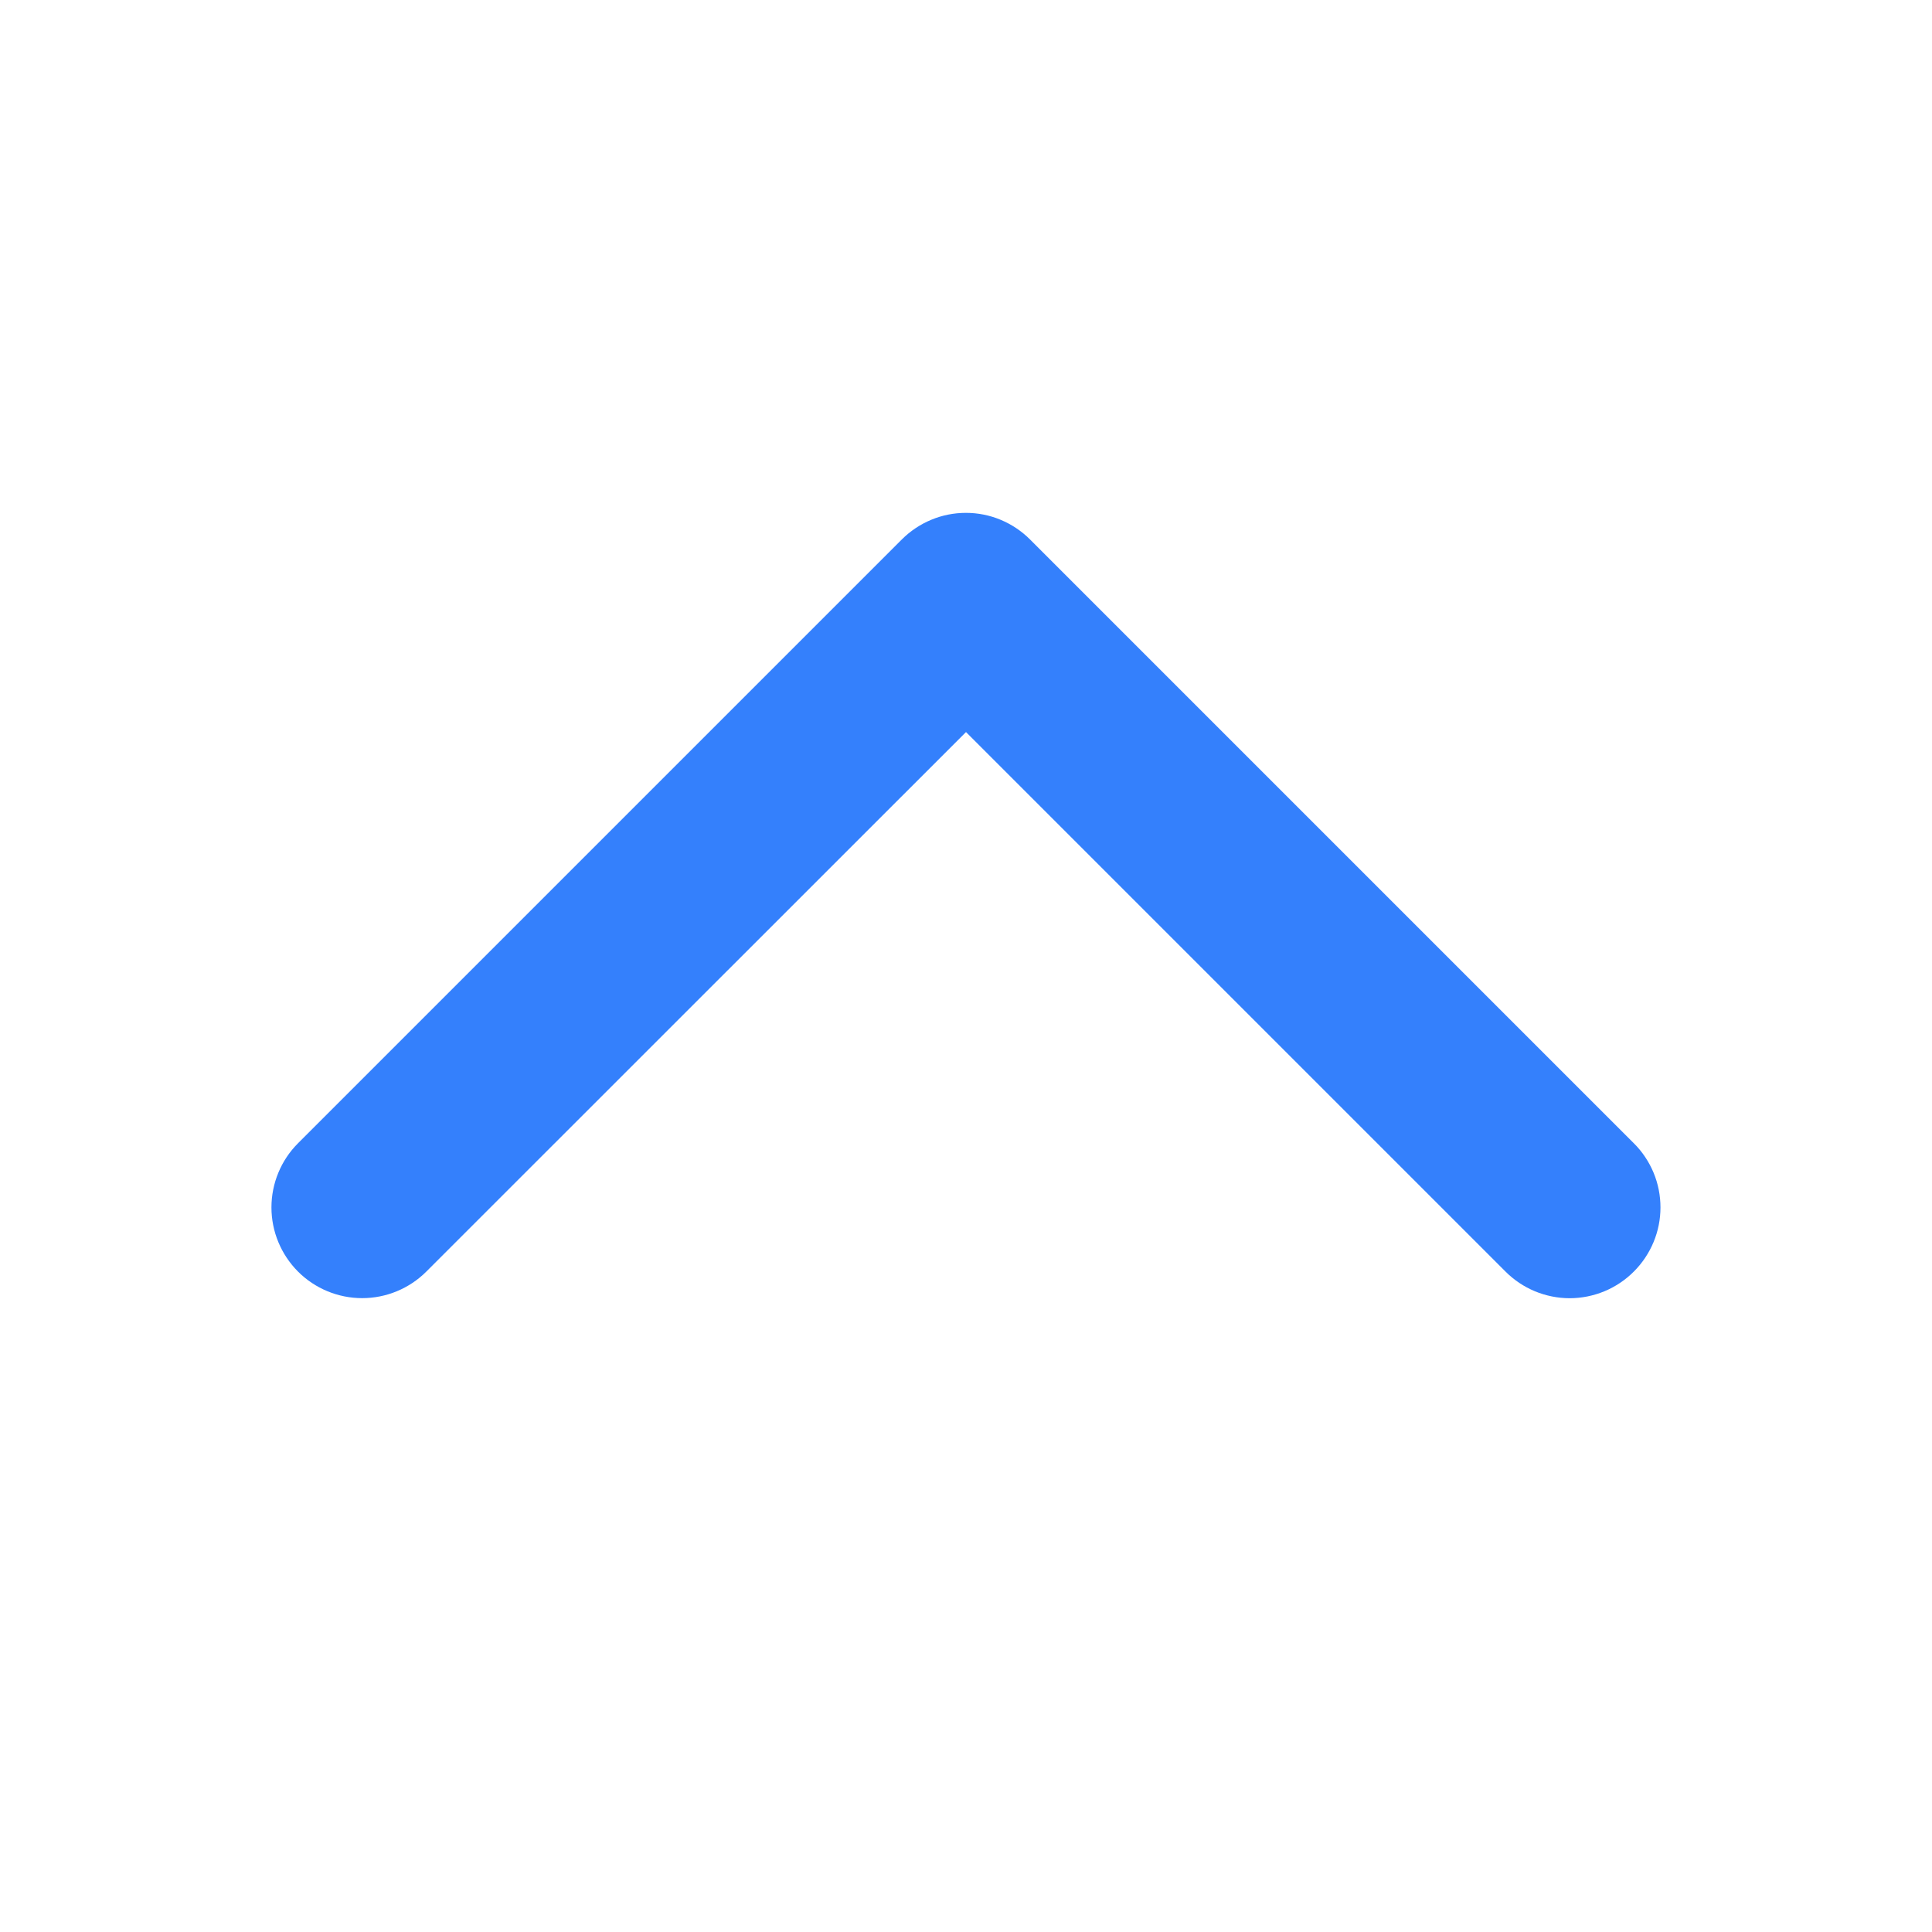 <?xml version="1.0" encoding="UTF-8"?> <svg xmlns="http://www.w3.org/2000/svg" width="24" height="24" viewBox="0 0 24 24" fill="none"><path d="M20.296 15.796C20.191 15.901 20.067 15.984 19.93 16.041C19.794 16.097 19.647 16.127 19.499 16.127C19.351 16.127 19.204 16.097 19.068 16.041C18.931 15.984 18.807 15.901 18.702 15.796L12 9.094L5.296 15.796C5.085 16.007 4.798 16.126 4.499 16.126C4.2 16.126 3.913 16.007 3.702 15.796C3.491 15.584 3.372 15.298 3.372 14.999C3.372 14.7 3.491 14.413 3.702 14.202L11.202 6.702C11.307 6.597 11.431 6.514 11.568 6.457C11.704 6.4 11.851 6.371 11.999 6.371C12.147 6.371 12.294 6.4 12.43 6.457C12.567 6.514 12.691 6.597 12.796 6.702L20.296 14.202C20.401 14.306 20.484 14.431 20.541 14.567C20.598 14.704 20.627 14.851 20.627 14.999C20.627 15.147 20.598 15.293 20.541 15.43C20.484 15.567 20.401 15.691 20.296 15.796Z" fill="#3480FC"></path></svg> 